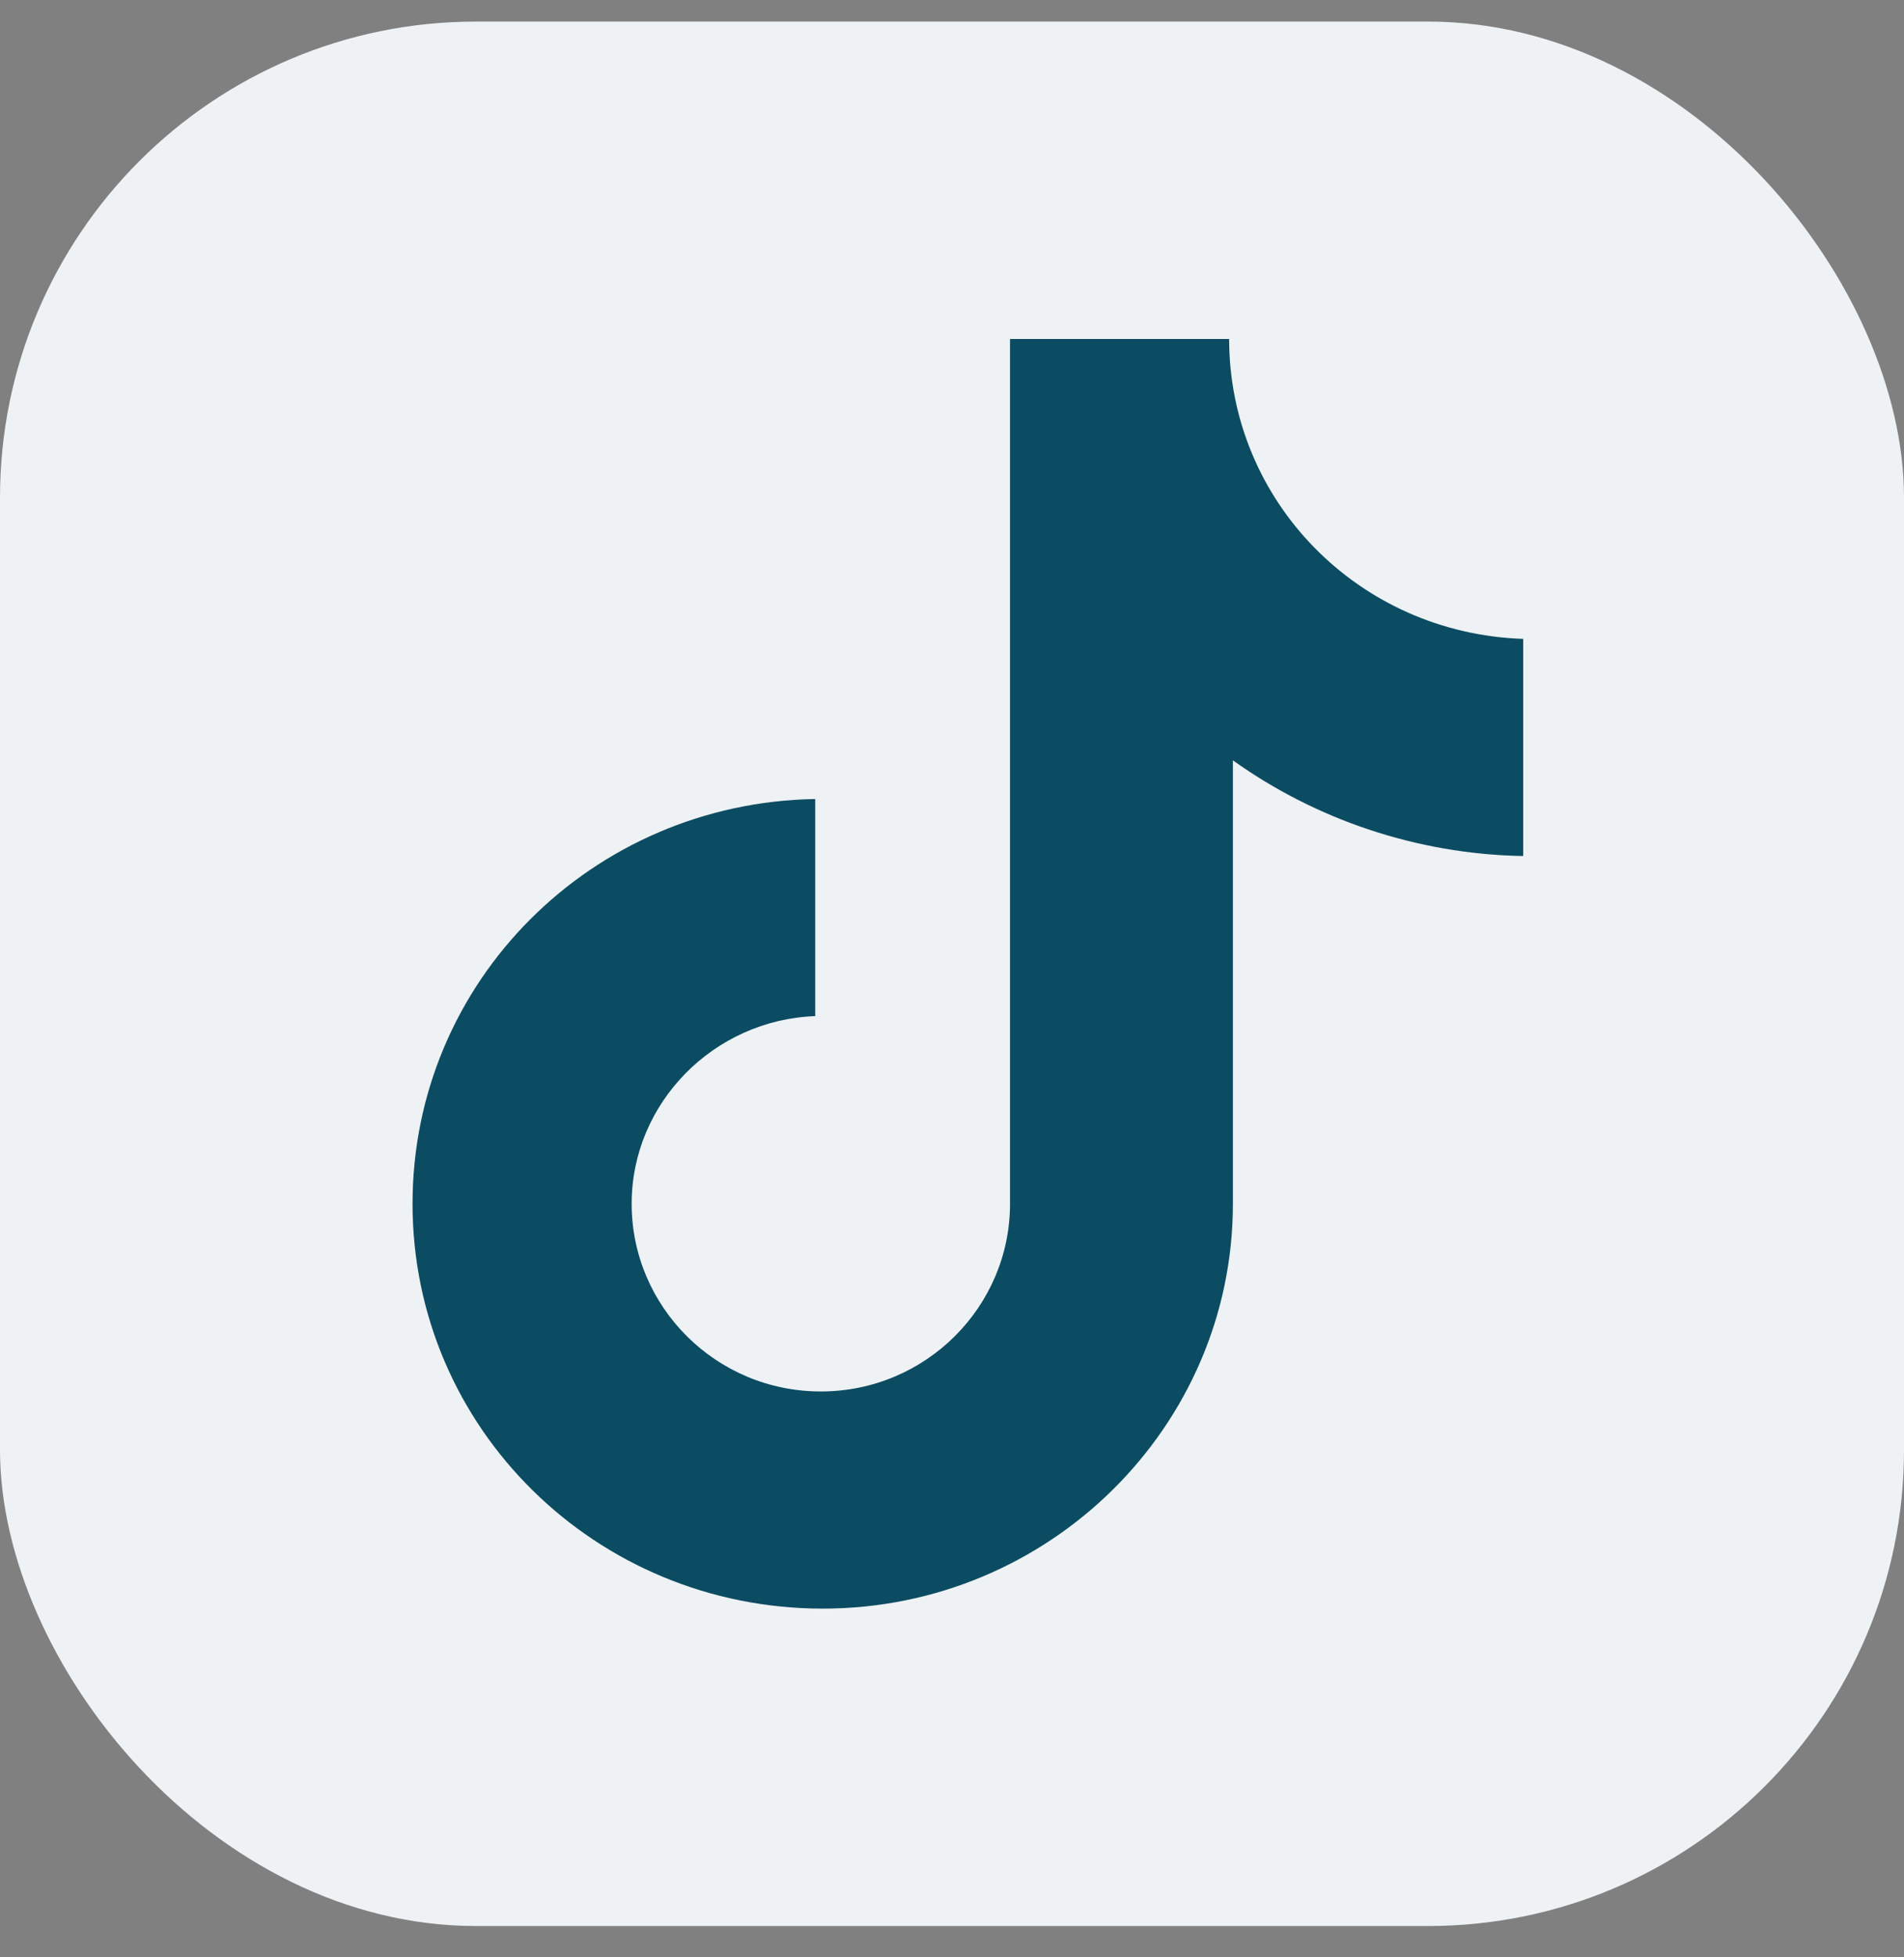 <?xml version="1.0" encoding="UTF-8"?>
<svg xmlns="http://www.w3.org/2000/svg" width="36" height="37" viewBox="0 0 36 37" fill="none">
  <rect x="0" y="0" width="36" height="37" fill="#808080" stroke="none"/>
  <rect y="0.408" width="36" height="36" rx="9" fill="#EEF2F4"></rect>
  <g clip-path="url(#clip0_5143_3366)">
    <path d="M23.24 6.408H19.097V22.756C19.097 24.703 17.503 26.303 15.52 26.303C13.537 26.303 11.943 24.703 11.943 22.756C11.943 20.843 13.502 19.277 15.414 19.208V15.104C11.2 15.173 7.8 18.547 7.8 22.756C7.8 26.999 11.271 30.408 15.556 30.408C19.84 30.408 23.311 26.964 23.311 22.756V14.373C24.869 15.486 26.782 16.147 28.8 16.182V12.077C25.684 11.973 23.24 9.469 23.24 6.408Z" fill="#0C4C62"></path>
  </g>
  <defs>
    <clipPath id="clip0_5143_3366">
      <rect x="6" y="6.408" width="24" height="24" rx="6" fill="white"></rect>
    </clipPath>
  </defs>
</svg>
